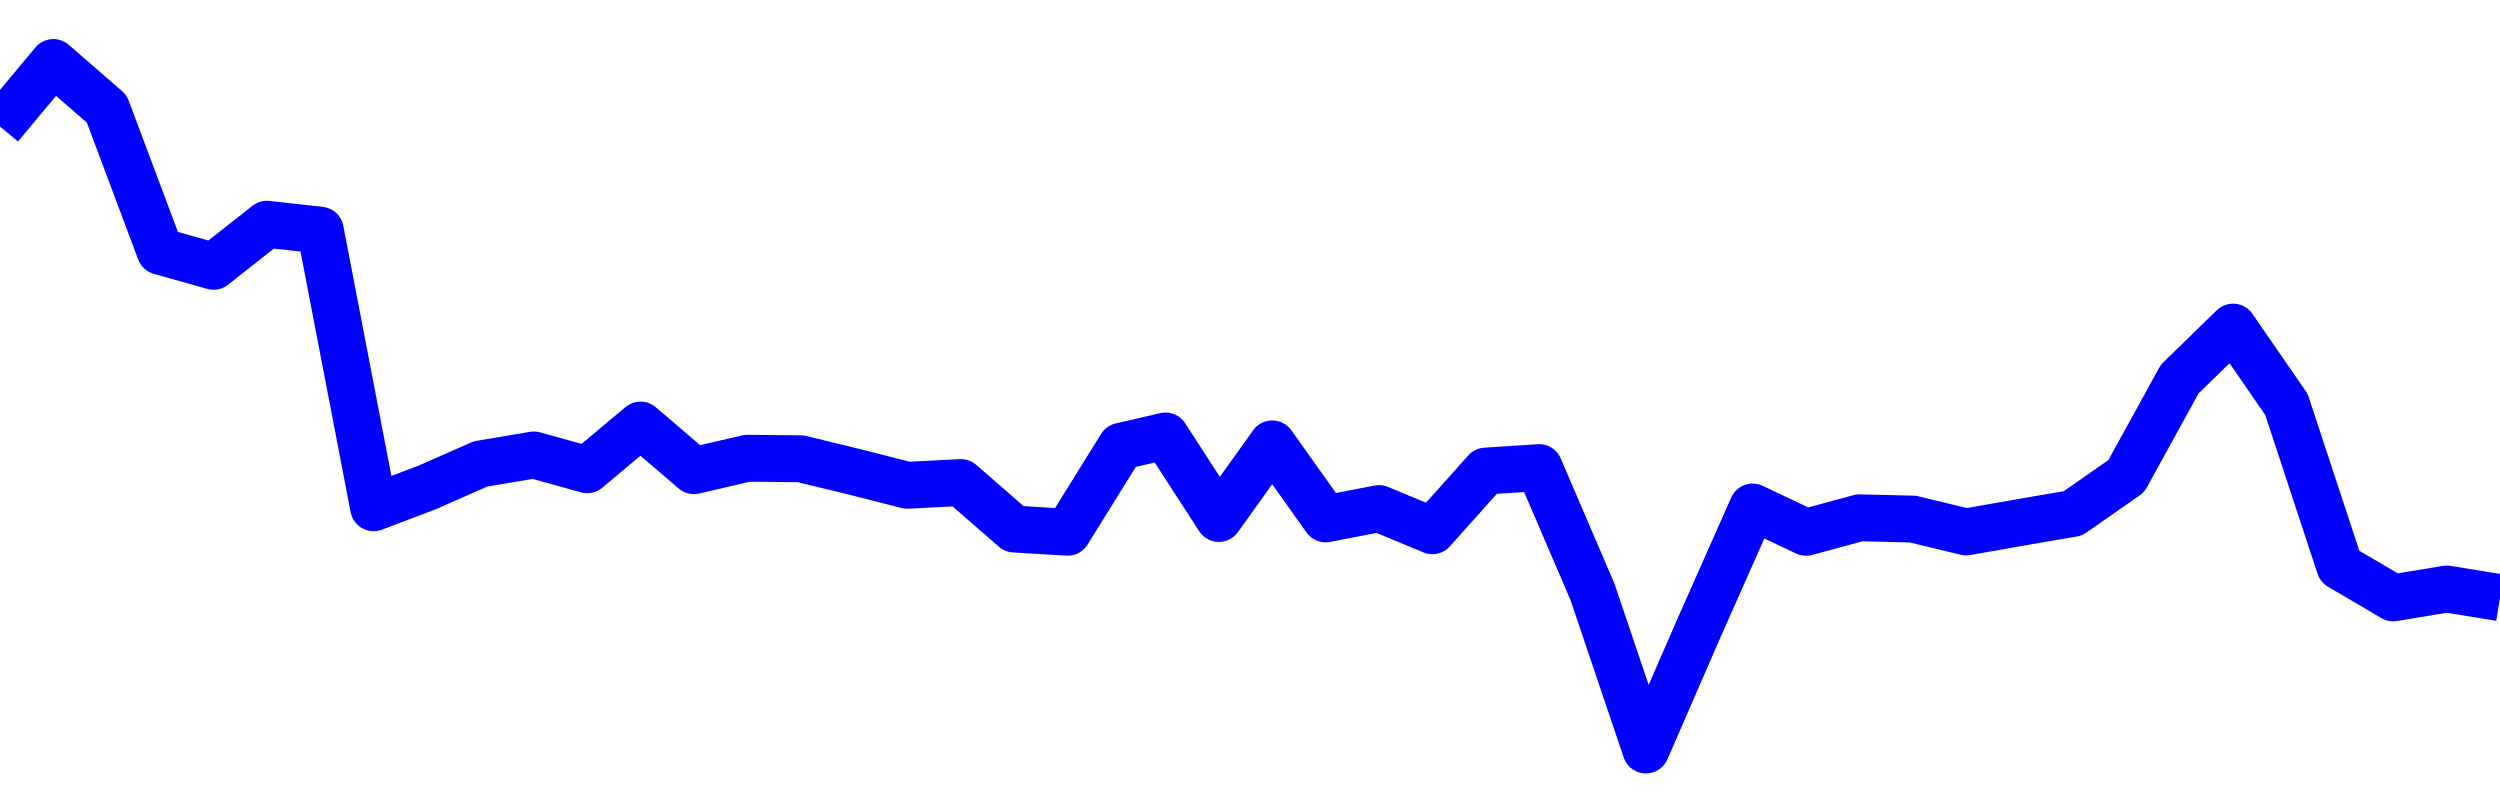 <svg xmlns="http://www.w3.org/2000/svg" fill="none" width="80" height="26"><polyline points="0,4.048 1.708,2 3.416,3.484 5.125,8.041 6.833,8.522 8.541,7.175 10.249,7.366 11.957,16.248 13.665,15.6 15.374,14.847 17.082,14.558 18.79,15.032 20.498,13.602 22.206,15.061 23.915,14.664 25.623,14.681 27.331,15.096 29.039,15.53 30.747,15.441 32.456,16.929 34.164,17.032 35.872,14.281 37.295,13.951 39.004,16.591 40.712,14.204 42.42,16.605 44.128,16.274 45.836,16.984 47.544,15.074 49.253,14.963 50.961,18.943 52.669,24 54.377,20.075 56.085,16.224 57.794,17.034 59.502,16.57 61.21,16.61 62.918,17.023 64.626,16.722 66.335,16.428 68.043,15.235 69.751,12.129 71.459,10.467 73.167,12.943 74.875,18.128 76.584,19.132 78.292,18.848 80,19.125 " stroke-linejoin="round" style="fill: transparent; stroke:blue; stroke-width:1.5" /></svg>